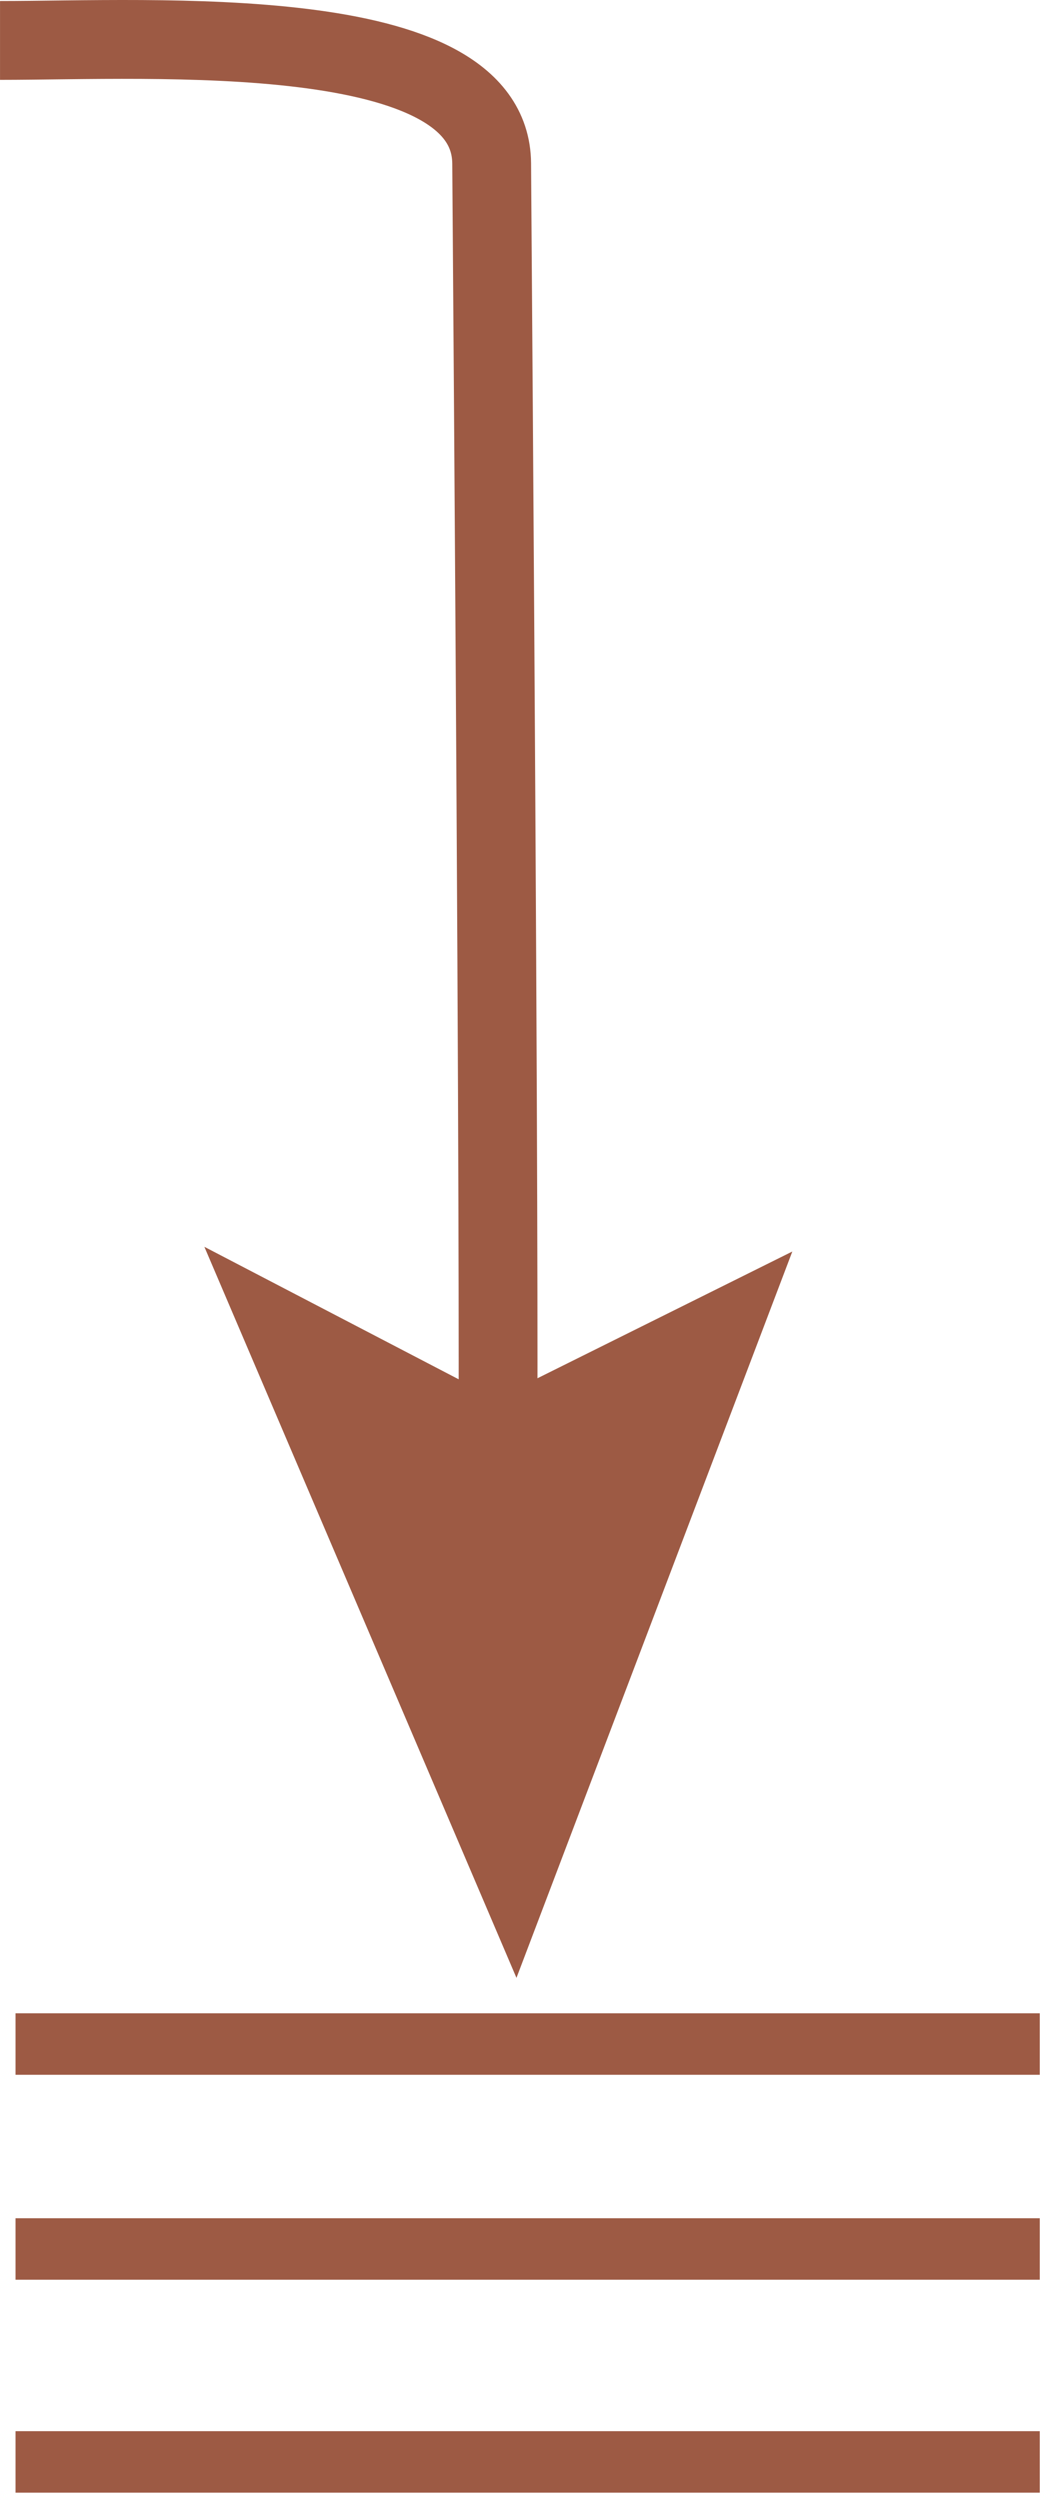 
        <svg xmlns:rdf="http://www.w3.org/1999/02/22-rdf-syntax-ns#" xmlns="http://www.w3.org/2000/svg" xmlns:cc="http://creativecommons.org/ns#" xmlns:xlink="http://www.w3.org/1999/xlink" xmlns:dc="http://purl.org/dc/elements/1.1/" x="0px" y="0px" width="215" height="516" viewBox="0 0 215 516" xml:space="preserve">
            <title>Accumulation</title>
            <desc xmlns:ian_image_library="https://ian.umces.edu/media-library/">
                <ian_image_library:title>Accumulation</ian_image_library:title>
                <ian_image_library:descr>Illustration of accumulation process</ian_image_library:descr>
                <ian_image_library:scene>
                    <ian_image_library:contains>physical, processes, accumulation, sediment</ian_image_library:contains>
                    <ian_image_library:when>2003-01-01</ian_image_library:when>
                </ian_image_library:scene>
            </desc>
            
 <defs></defs>
 <polygon fill-rule="evenodd" stroke="#9D5A44" points="102.41 294.65 153.9 269.06 106.38 394.1 52.88 268.86 102.41 294.65" clip-rule="evenodd" stroke-width="10.577" fill="#9D5A44"/>
 <path d="m102.61 314.03s1.054 6.348-1.065-280.3c-.22-29.622-69.812-25.383-101.54-25.383" fill-rule="evenodd" stroke="#9D5A44" clip-rule="evenodd" stroke-width="16.274" fill="none"/>
 <line y2="421.89" x1="3.207" fill-rule="evenodd" x2="214.75" stroke="#9D5A44" clip-rule="evenodd" y1="421.89" stroke-width="12.693" fill="none"/>
 <line y2="508.14" x1="3.207" fill-rule="evenodd" x2="214.75" stroke="#9D5A44" clip-rule="evenodd" y1="508.14" stroke-width="12.693" fill="none"/>
 <line y2="464.19" x1="3.207" fill-rule="evenodd" x2="214.75" stroke="#9D5A44" clip-rule="evenodd" y1="464.19" stroke-width="12.693" fill="none"/>
</svg>
